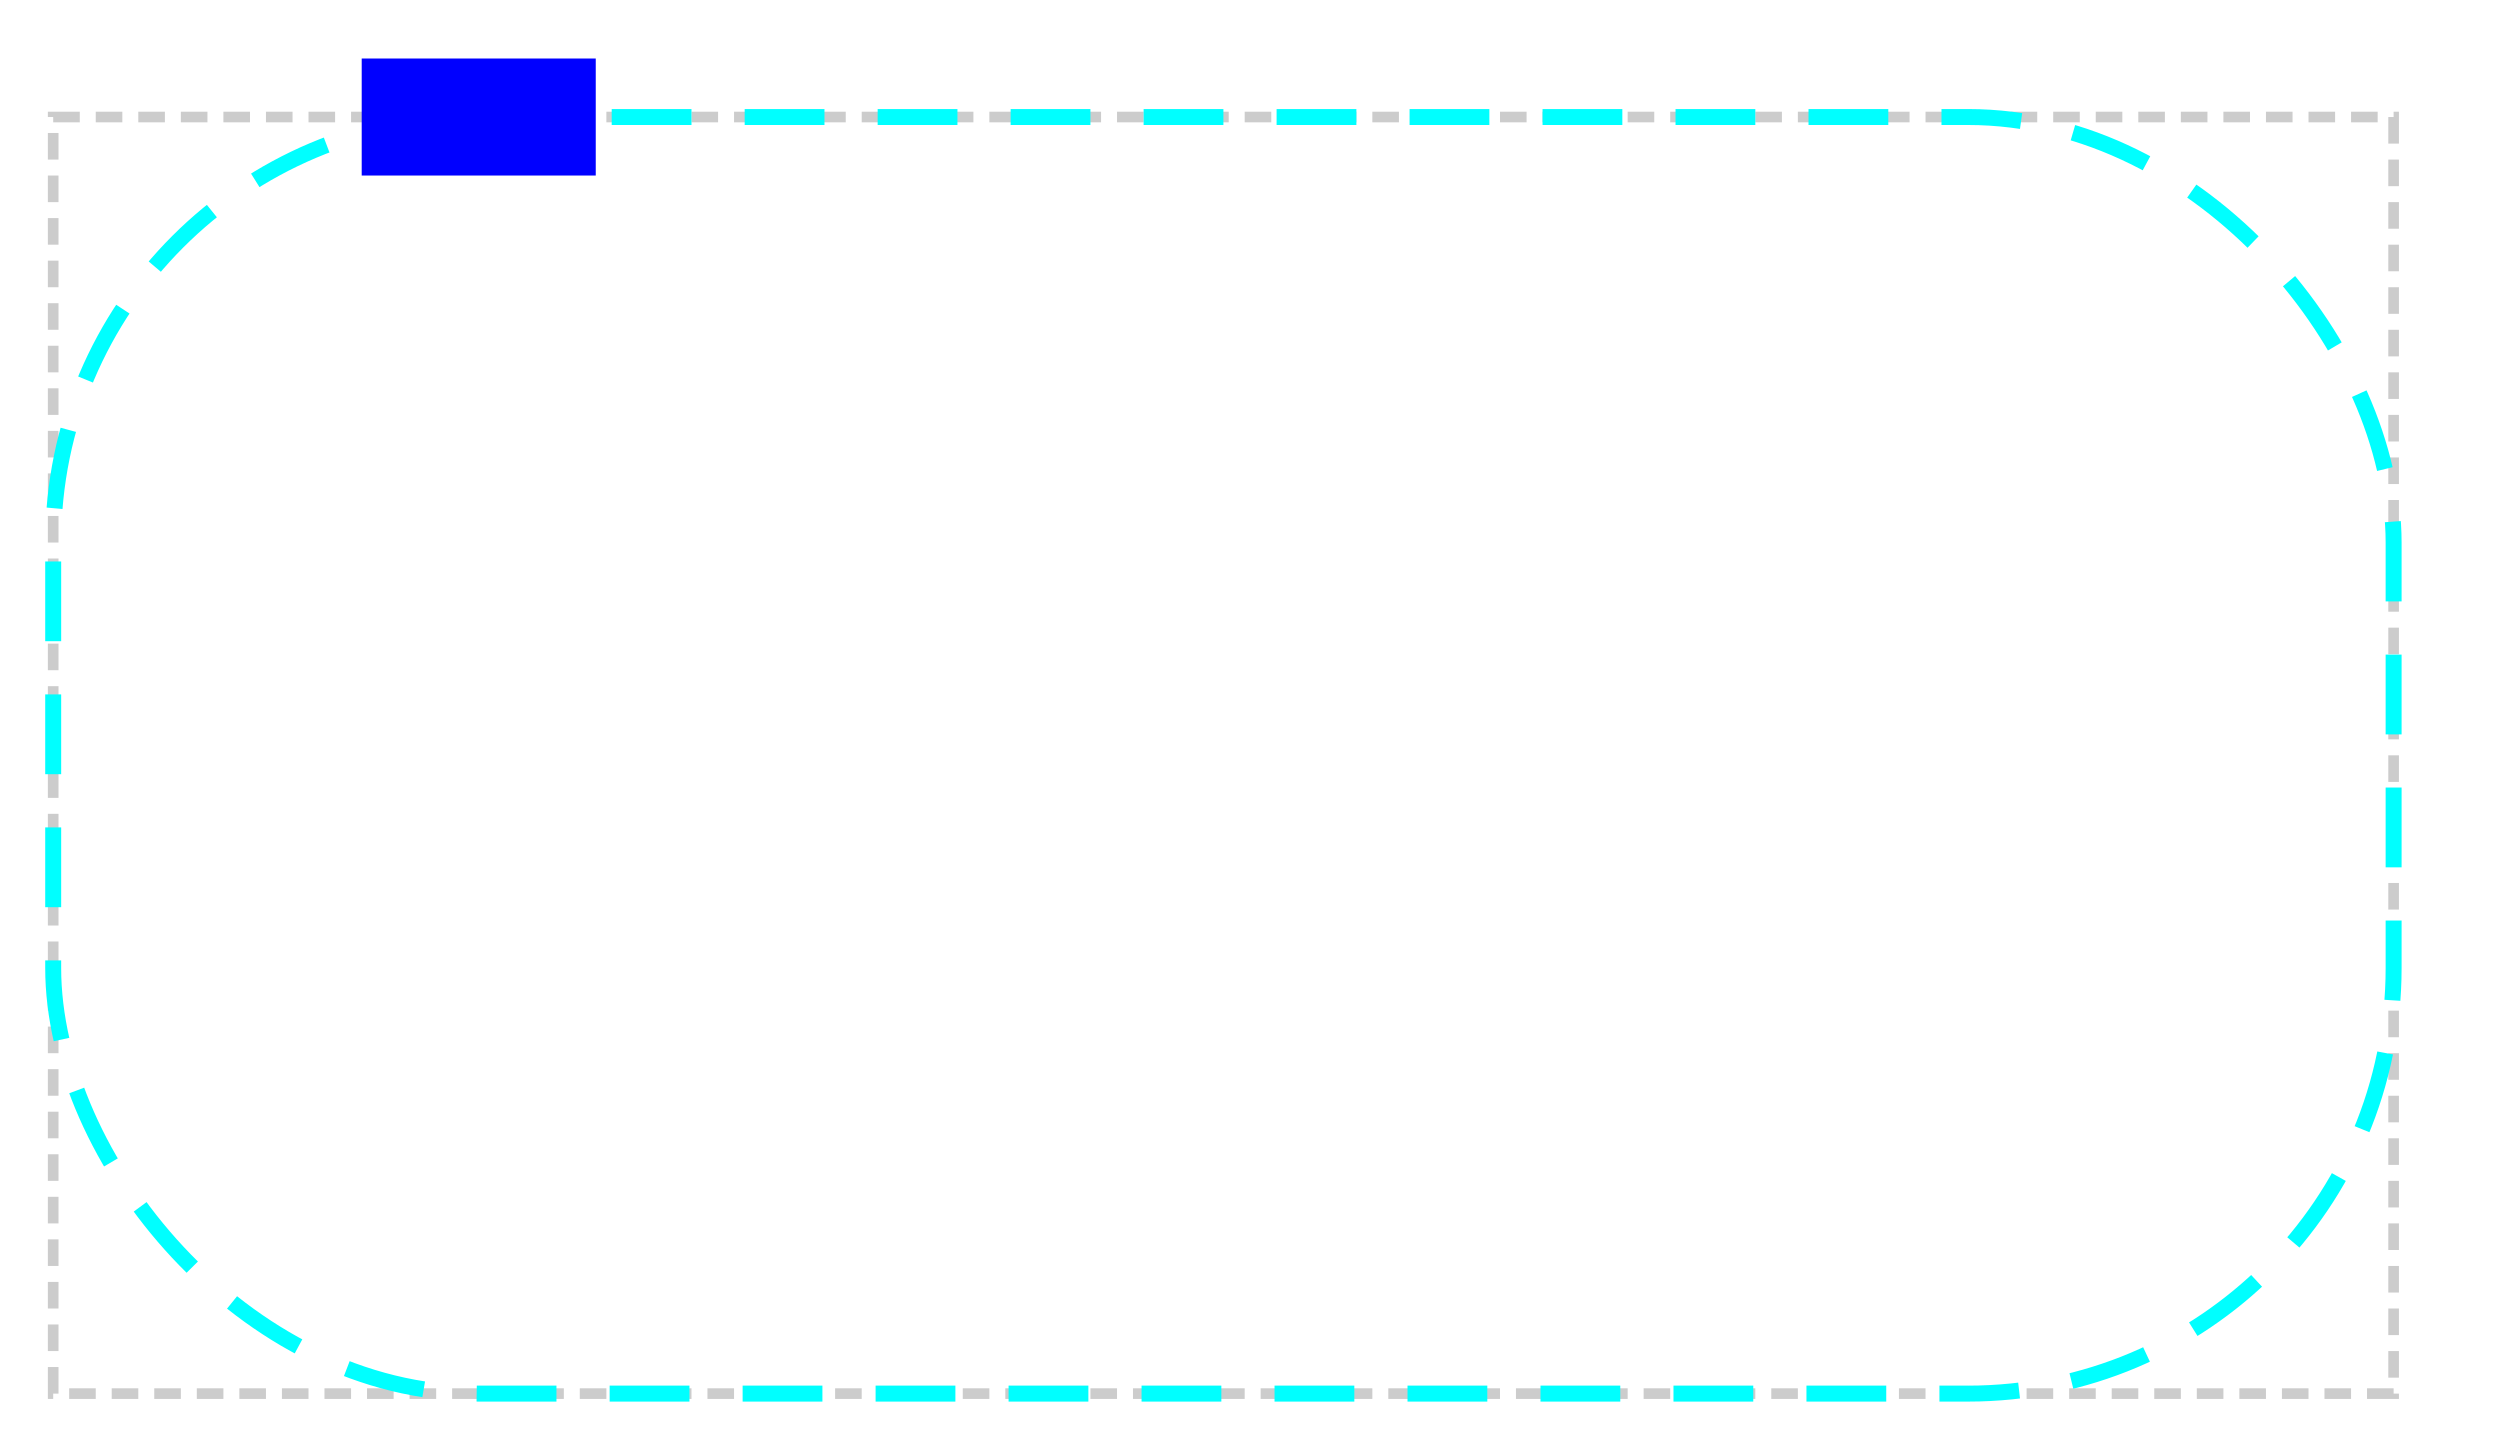 <svg xmlns="http://www.w3.org/2000/svg" width="470" height="270">
<style>
  .boundary {fill: none;stroke: #ccc;stroke-width: 2;stroke-dasharray: 5,3;}
  .path {fill:none;stroke: cyan;stroke-width: 3;stroke-dasharray: 15,10;}
  .placed {fill:blue; stroke:none;}
</style>
<rect class="boundary" x="10" y="22" width="440" height="240" />
<rect class="path" x="10" y="22" width="440" height="240" rx="80" ry="80" />
<rect class="placed" x="68" y="11" width="44" height="22" />
</svg>